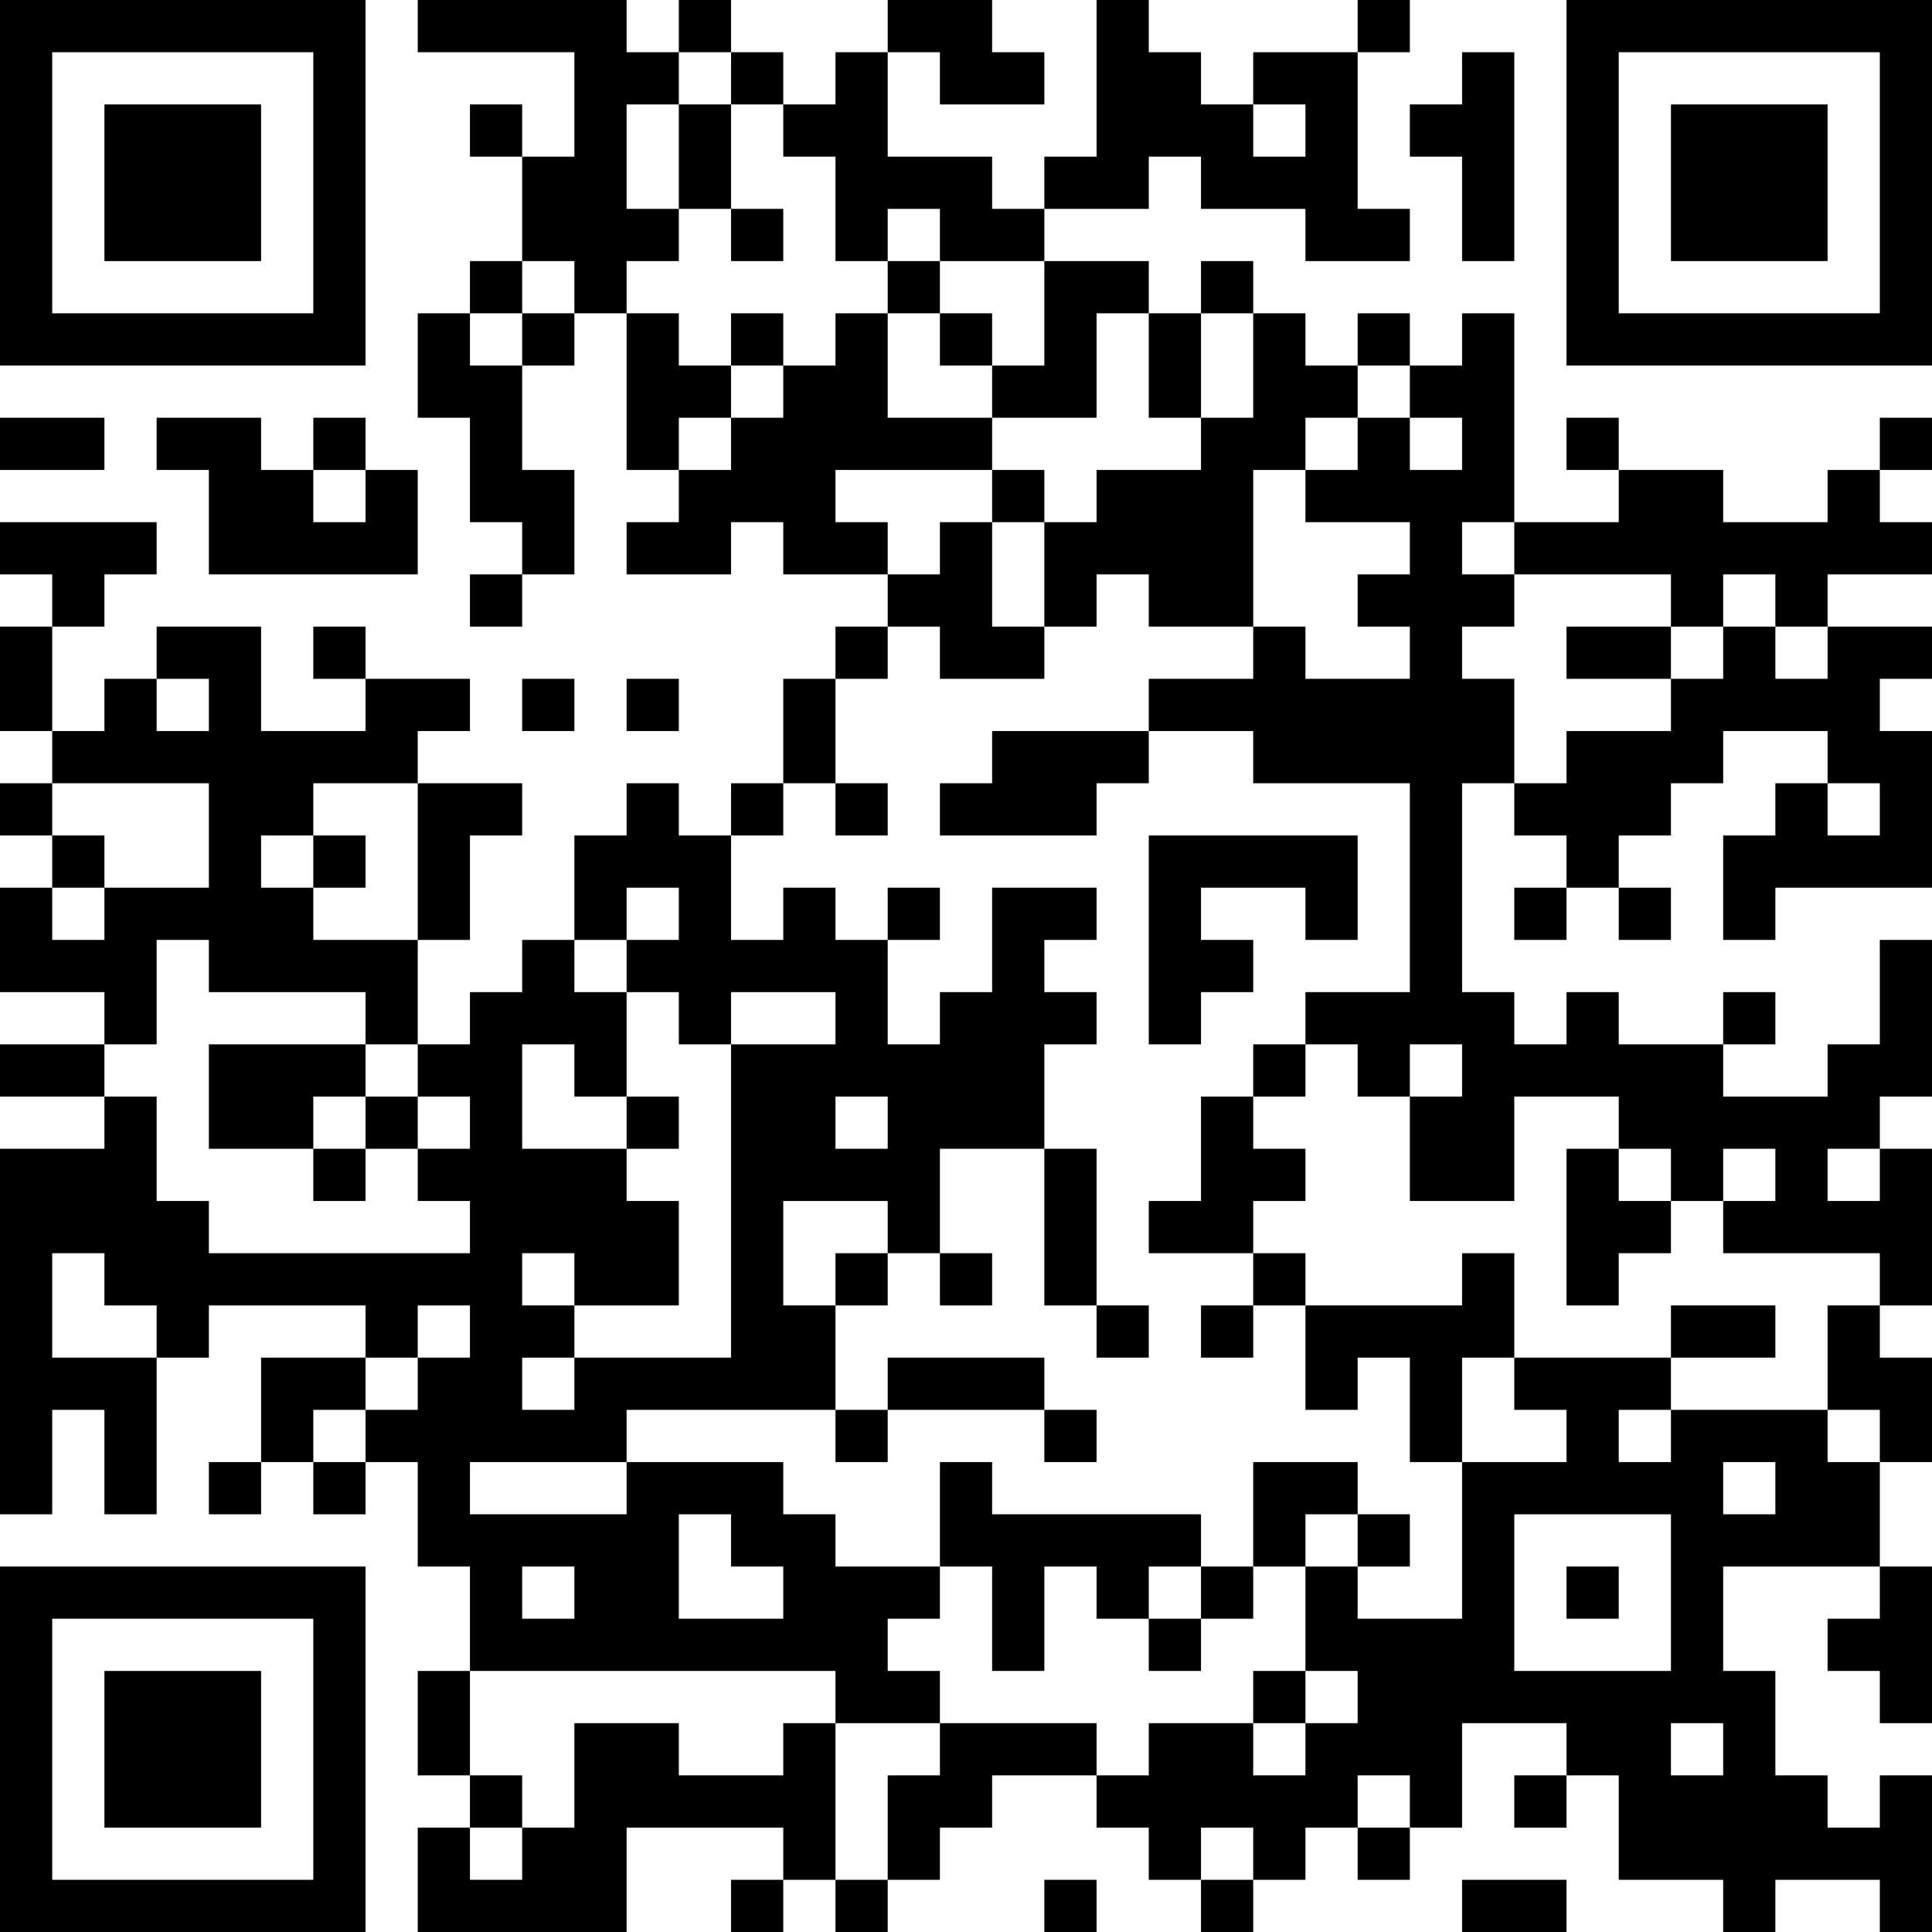 <?xml version="1.0" encoding="UTF-8"?>
<svg xmlns="http://www.w3.org/2000/svg" version="1.1" width="400" height="400" viewBox="0 0 400 400"><rect x="0" y="0" width="400" height="400" fill="#ffffff"/><g transform="scale(10.811)"><g transform="translate(0,0)"><path fill-rule="evenodd" d="M8 0L8 1L11 1L11 3L10 3L10 2L9 2L9 3L10 3L10 5L9 5L9 6L8 6L8 8L9 8L9 10L10 10L10 11L9 11L9 12L10 12L10 11L11 11L11 9L10 9L10 7L11 7L11 6L12 6L12 9L13 9L13 10L12 10L12 11L14 11L14 10L15 10L15 11L17 11L17 12L16 12L16 13L15 13L15 15L14 15L14 16L13 16L13 15L12 15L12 16L11 16L11 18L10 18L10 19L9 19L9 20L8 20L8 18L9 18L9 16L10 16L10 15L8 15L8 14L9 14L9 13L7 13L7 12L6 12L6 13L7 13L7 14L5 14L5 12L3 12L3 13L2 13L2 14L1 14L1 12L2 12L2 11L3 11L3 10L0 10L0 11L1 11L1 12L0 12L0 14L1 14L1 15L0 15L0 16L1 16L1 17L0 17L0 19L2 19L2 20L0 20L0 21L2 21L2 22L0 22L0 29L1 29L1 27L2 27L2 29L3 29L3 26L4 26L4 25L7 25L7 26L5 26L5 28L4 28L4 29L5 29L5 28L6 28L6 29L7 29L7 28L8 28L8 30L9 30L9 32L8 32L8 34L9 34L9 35L8 35L8 37L12 37L12 35L15 35L15 36L14 36L14 37L15 37L15 36L16 36L16 37L17 37L17 36L18 36L18 35L19 35L19 34L21 34L21 35L22 35L22 36L23 36L23 37L24 37L24 36L25 36L25 35L26 35L26 36L27 36L27 35L28 35L28 33L30 33L30 34L29 34L29 35L30 35L30 34L31 34L31 36L33 36L33 37L34 37L34 36L36 36L36 37L37 37L37 34L36 34L36 35L35 35L35 34L34 34L34 32L33 32L33 30L36 30L36 31L35 31L35 32L36 32L36 33L37 33L37 30L36 30L36 28L37 28L37 26L36 26L36 25L37 25L37 22L36 22L36 21L37 21L37 18L36 18L36 20L35 20L35 21L33 21L33 20L34 20L34 19L33 19L33 20L31 20L31 19L30 19L30 20L29 20L29 19L28 19L28 15L29 15L29 16L30 16L30 17L29 17L29 18L30 18L30 17L31 17L31 18L32 18L32 17L31 17L31 16L32 16L32 15L33 15L33 14L35 14L35 15L34 15L34 16L33 16L33 18L34 18L34 17L37 17L37 14L36 14L36 13L37 13L37 12L35 12L35 11L37 11L37 10L36 10L36 9L37 9L37 8L36 8L36 9L35 9L35 10L33 10L33 9L31 9L31 8L30 8L30 9L31 9L31 10L29 10L29 6L28 6L28 7L27 7L27 6L26 6L26 7L25 7L25 6L24 6L24 5L23 5L23 6L22 6L22 5L20 5L20 4L22 4L22 3L23 3L23 4L25 4L25 5L27 5L27 4L26 4L26 1L27 1L27 0L26 0L26 1L24 1L24 2L23 2L23 1L22 1L22 0L21 0L21 3L20 3L20 4L19 4L19 3L17 3L17 1L18 1L18 2L20 2L20 1L19 1L19 0L17 0L17 1L16 1L16 2L15 2L15 1L14 1L14 0L13 0L13 1L12 1L12 0ZM13 1L13 2L12 2L12 4L13 4L13 5L12 5L12 6L13 6L13 7L14 7L14 8L13 8L13 9L14 9L14 8L15 8L15 7L16 7L16 6L17 6L17 8L19 8L19 9L16 9L16 10L17 10L17 11L18 11L18 10L19 10L19 12L20 12L20 13L18 13L18 12L17 12L17 13L16 13L16 15L15 15L15 16L14 16L14 18L15 18L15 17L16 17L16 18L17 18L17 20L18 20L18 19L19 19L19 17L21 17L21 18L20 18L20 19L21 19L21 20L20 20L20 22L18 22L18 24L17 24L17 23L15 23L15 25L16 25L16 27L12 27L12 28L9 28L9 29L12 29L12 28L15 28L15 29L16 29L16 30L18 30L18 31L17 31L17 32L18 32L18 33L16 33L16 32L9 32L9 34L10 34L10 35L9 35L9 36L10 36L10 35L11 35L11 33L13 33L13 34L15 34L15 33L16 33L16 36L17 36L17 34L18 34L18 33L21 33L21 34L22 34L22 33L24 33L24 34L25 34L25 33L26 33L26 32L25 32L25 30L26 30L26 31L28 31L28 28L30 28L30 27L29 27L29 26L32 26L32 27L31 27L31 28L32 28L32 27L35 27L35 28L36 28L36 27L35 27L35 25L36 25L36 24L33 24L33 23L34 23L34 22L33 22L33 23L32 23L32 22L31 22L31 21L29 21L29 23L27 23L27 21L28 21L28 20L27 20L27 21L26 21L26 20L25 20L25 19L27 19L27 15L24 15L24 14L22 14L22 13L24 13L24 12L25 12L25 13L27 13L27 12L26 12L26 11L27 11L27 10L25 10L25 9L26 9L26 8L27 8L27 9L28 9L28 8L27 8L27 7L26 7L26 8L25 8L25 9L24 9L24 12L22 12L22 11L21 11L21 12L20 12L20 10L21 10L21 9L23 9L23 8L24 8L24 6L23 6L23 8L22 8L22 6L21 6L21 8L19 8L19 7L20 7L20 5L18 5L18 4L17 4L17 5L16 5L16 3L15 3L15 2L14 2L14 1ZM28 1L28 2L27 2L27 3L28 3L28 5L29 5L29 1ZM13 2L13 4L14 4L14 5L15 5L15 4L14 4L14 2ZM24 2L24 3L25 3L25 2ZM10 5L10 6L9 6L9 7L10 7L10 6L11 6L11 5ZM17 5L17 6L18 6L18 7L19 7L19 6L18 6L18 5ZM14 6L14 7L15 7L15 6ZM0 8L0 9L2 9L2 8ZM3 8L3 9L4 9L4 11L8 11L8 9L7 9L7 8L6 8L6 9L5 9L5 8ZM6 9L6 10L7 10L7 9ZM19 9L19 10L20 10L20 9ZM28 10L28 11L29 11L29 12L28 12L28 13L29 13L29 15L30 15L30 14L32 14L32 13L33 13L33 12L34 12L34 13L35 13L35 12L34 12L34 11L33 11L33 12L32 12L32 11L29 11L29 10ZM30 12L30 13L32 13L32 12ZM3 13L3 14L4 14L4 13ZM10 13L10 14L11 14L11 13ZM12 13L12 14L13 14L13 13ZM19 14L19 15L18 15L18 16L21 16L21 15L22 15L22 14ZM1 15L1 16L2 16L2 17L1 17L1 18L2 18L2 17L4 17L4 15ZM6 15L6 16L5 16L5 17L6 17L6 18L8 18L8 15ZM16 15L16 16L17 16L17 15ZM35 15L35 16L36 16L36 15ZM6 16L6 17L7 17L7 16ZM22 16L22 20L23 20L23 19L24 19L24 18L23 18L23 17L25 17L25 18L26 18L26 16ZM12 17L12 18L11 18L11 19L12 19L12 21L11 21L11 20L10 20L10 22L12 22L12 23L13 23L13 25L11 25L11 24L10 24L10 25L11 25L11 26L10 26L10 27L11 27L11 26L14 26L14 20L16 20L16 19L14 19L14 20L13 20L13 19L12 19L12 18L13 18L13 17ZM17 17L17 18L18 18L18 17ZM3 18L3 20L2 20L2 21L3 21L3 23L4 23L4 24L9 24L9 23L8 23L8 22L9 22L9 21L8 21L8 20L7 20L7 19L4 19L4 18ZM4 20L4 22L6 22L6 23L7 23L7 22L8 22L8 21L7 21L7 20ZM24 20L24 21L23 21L23 23L22 23L22 24L24 24L24 25L23 25L23 26L24 26L24 25L25 25L25 27L26 27L26 26L27 26L27 28L28 28L28 26L29 26L29 24L28 24L28 25L25 25L25 24L24 24L24 23L25 23L25 22L24 22L24 21L25 21L25 20ZM6 21L6 22L7 22L7 21ZM12 21L12 22L13 22L13 21ZM16 21L16 22L17 22L17 21ZM20 22L20 25L21 25L21 26L22 26L22 25L21 25L21 22ZM30 22L30 25L31 25L31 24L32 24L32 23L31 23L31 22ZM35 22L35 23L36 23L36 22ZM1 24L1 26L3 26L3 25L2 25L2 24ZM16 24L16 25L17 25L17 24ZM18 24L18 25L19 25L19 24ZM8 25L8 26L7 26L7 27L6 27L6 28L7 28L7 27L8 27L8 26L9 26L9 25ZM32 25L32 26L34 26L34 25ZM17 26L17 27L16 27L16 28L17 28L17 27L20 27L20 28L21 28L21 27L20 27L20 26ZM18 28L18 30L19 30L19 32L20 32L20 30L21 30L21 31L22 31L22 32L23 32L23 31L24 31L24 30L25 30L25 29L26 29L26 30L27 30L27 29L26 29L26 28L24 28L24 30L23 30L23 29L19 29L19 28ZM33 28L33 29L34 29L34 28ZM13 29L13 31L15 31L15 30L14 30L14 29ZM29 29L29 32L32 32L32 29ZM10 30L10 31L11 31L11 30ZM22 30L22 31L23 31L23 30ZM30 30L30 31L31 31L31 30ZM24 32L24 33L25 33L25 32ZM32 33L32 34L33 34L33 33ZM26 34L26 35L27 35L27 34ZM23 35L23 36L24 36L24 35ZM20 36L20 37L21 37L21 36ZM28 36L28 37L30 37L30 36ZM0 0L0 7L7 7L7 0ZM1 1L1 6L6 6L6 1ZM2 2L2 5L5 5L5 2ZM30 0L30 7L37 7L37 0ZM31 1L31 6L36 6L36 1ZM32 2L32 5L35 5L35 2ZM0 30L0 37L7 37L7 30ZM1 31L1 36L6 36L6 31ZM2 32L2 35L5 35L5 32Z" fill="#000000"/></g></g></svg>
